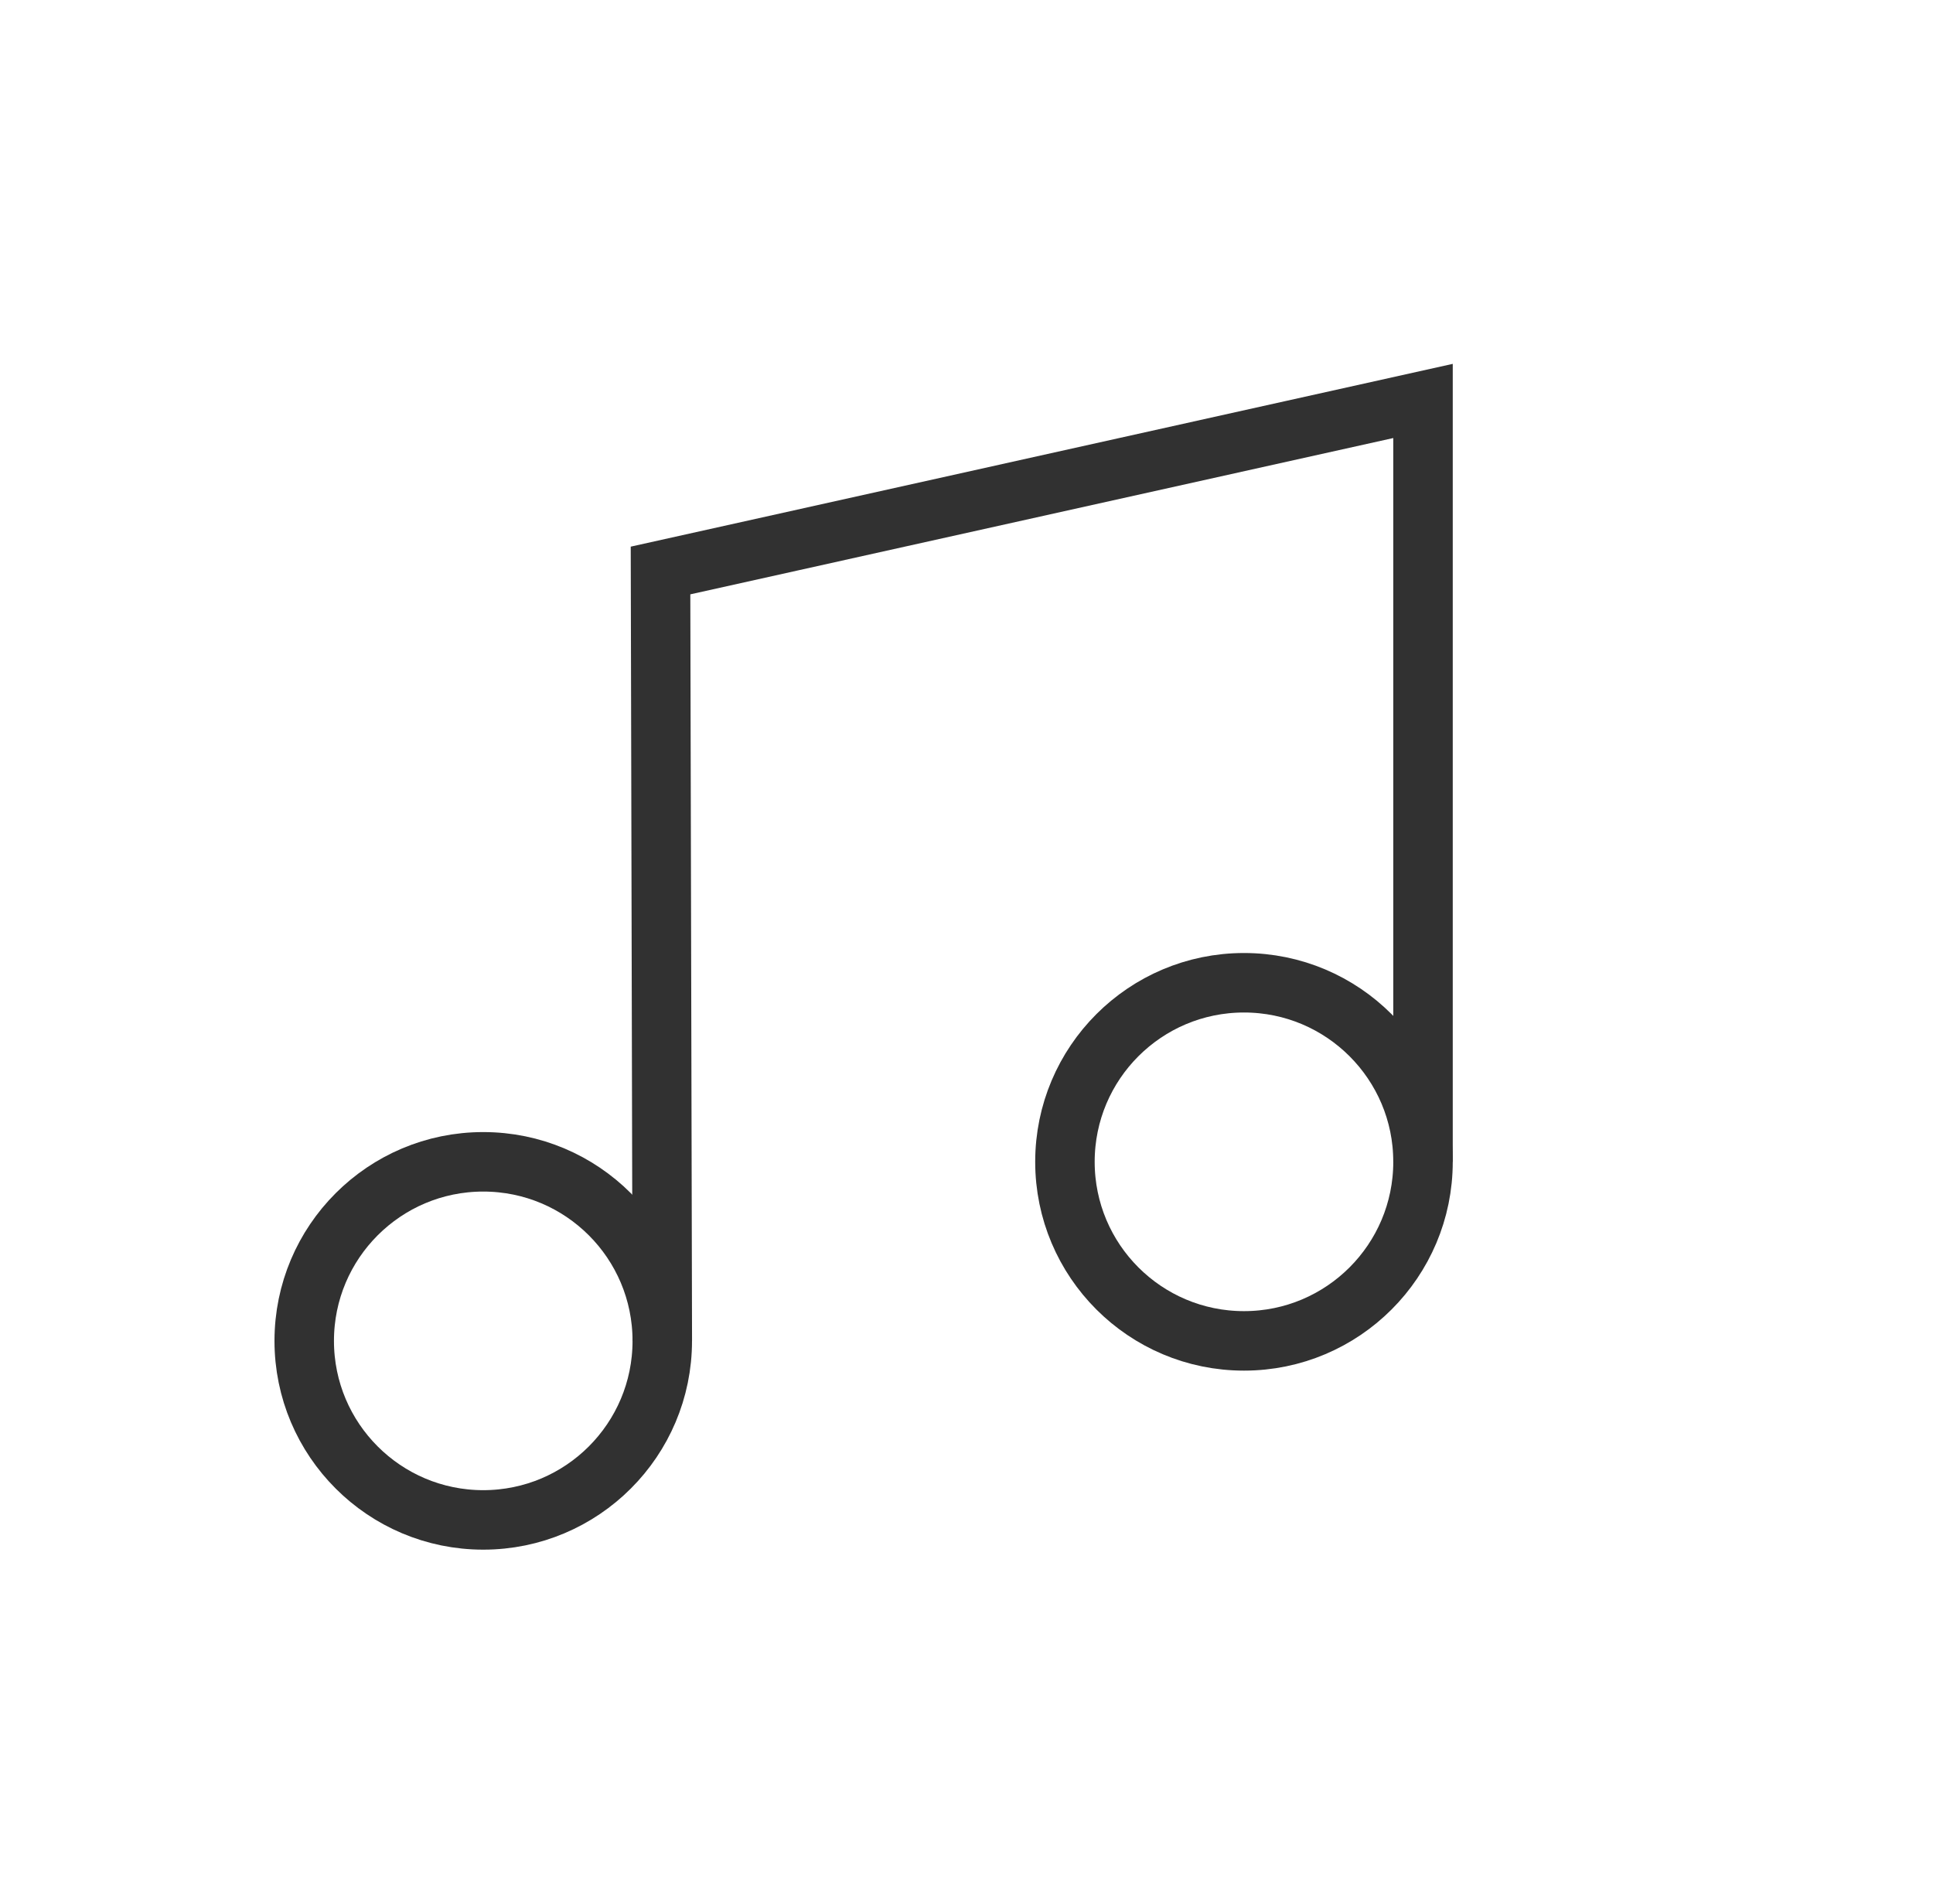 <svg width="65" height="64" viewBox="0 0 65 64" fill="none" xmlns="http://www.w3.org/2000/svg">
<path d="M16.25 51.099C19.575 51.099 22.27 48.404 22.27 45.08C22.27 41.755 19.575 39.06 16.25 39.06C12.926 39.06 10.23 41.755 10.23 45.08C10.23 48.404 12.926 51.099 16.25 51.099Z" stroke="#313131" stroke-width="2" stroke-miterlimit="10"/>
<path d="M41.831 45.08C45.155 45.08 47.851 42.385 47.851 39.06C47.851 35.735 45.155 33.04 41.831 33.04C38.506 33.04 35.81 35.735 35.81 39.06C35.81 42.385 38.506 45.08 41.831 45.08Z" stroke="#313131" stroke-width="2" stroke-miterlimit="10"/>
<path d="M22.271 45.08L22.211 19.18L47.851 13.48V39.06" stroke="#313131" stroke-width="2" stroke-miterlimit="10"/>
</svg>
